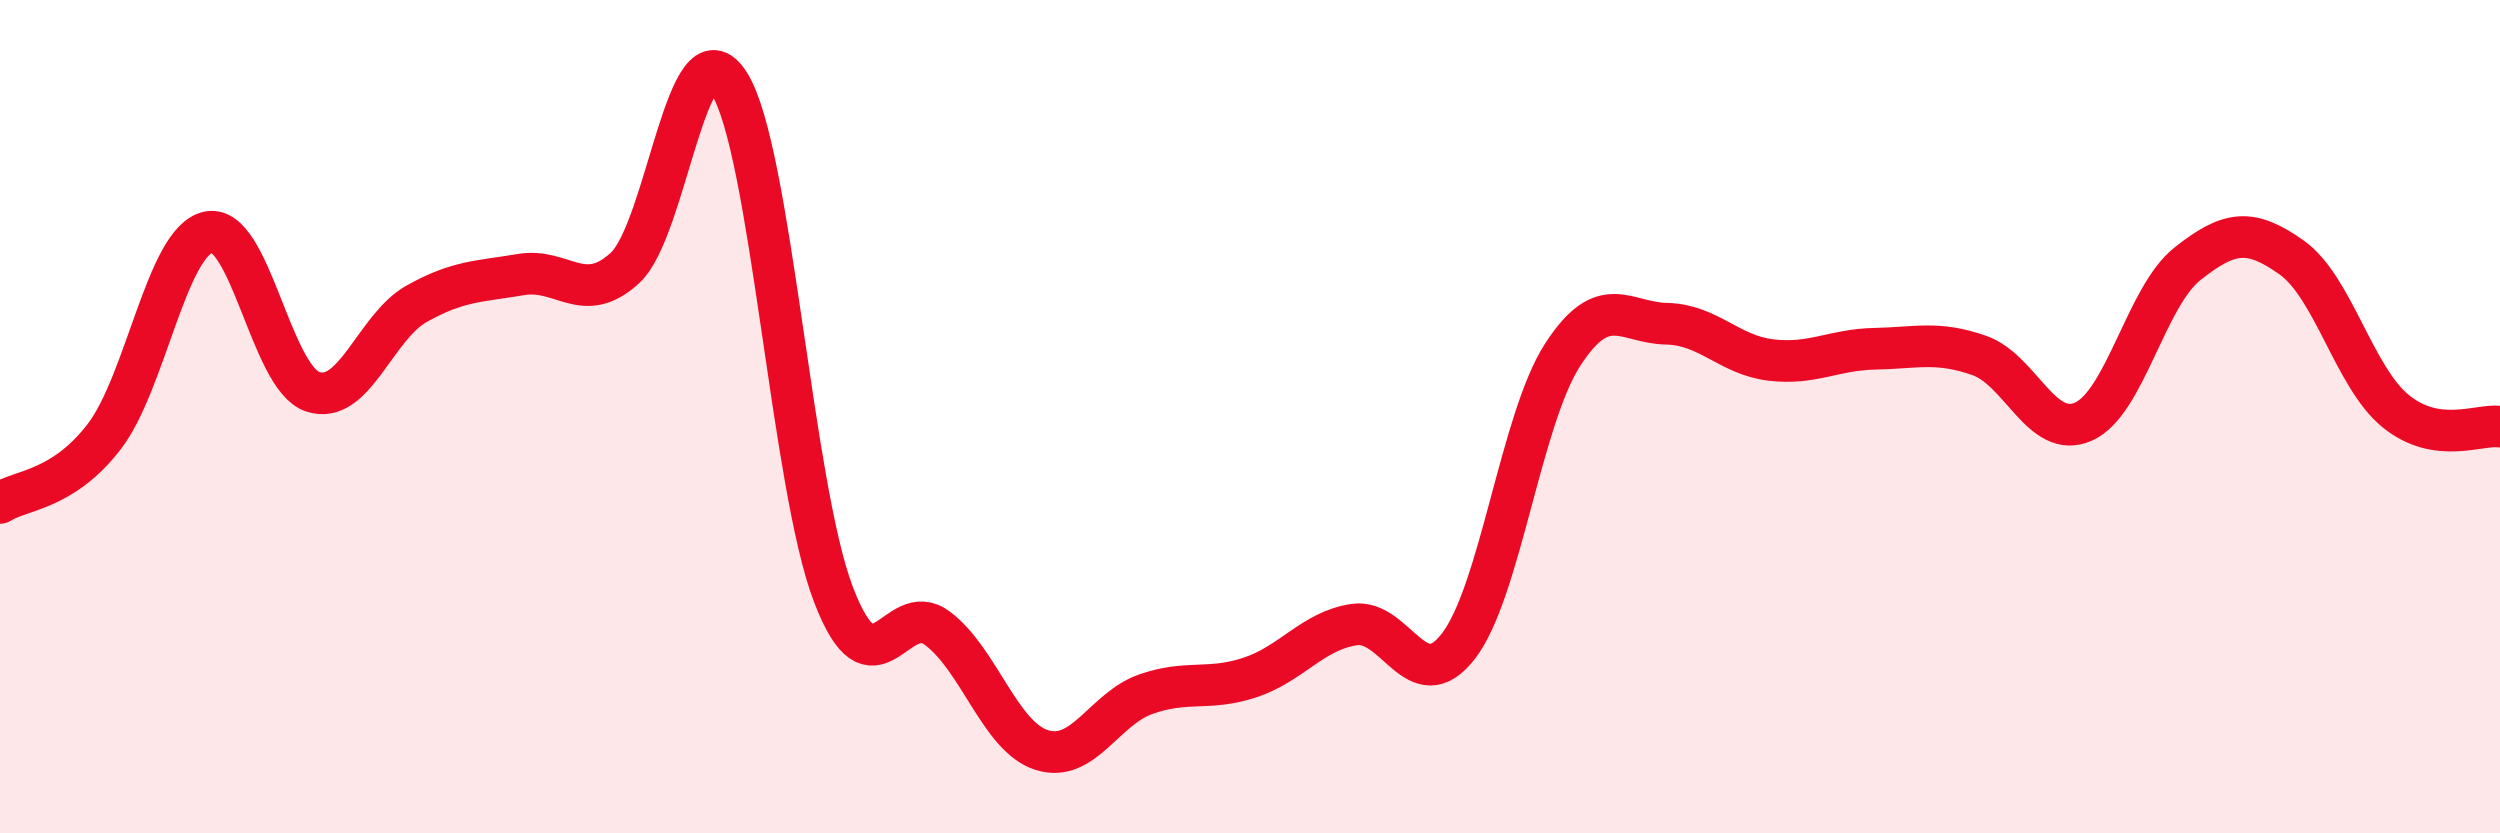
    <svg width="60" height="20" viewBox="0 0 60 20" xmlns="http://www.w3.org/2000/svg">
      <path
        d="M 0,12.07 C 0.5,11.75 1.5,11.78 2.5,10.48 C 3.5,9.18 4,5.79 5,5.57 C 6,5.35 6.5,9.06 7.5,9.4 C 8.5,9.74 9,7.85 10,7.29 C 11,6.73 11.5,6.76 12.5,6.59 C 13.5,6.42 14,7.35 15,6.43 C 16,5.51 16.5,0.43 17.5,2 C 18.5,3.57 19,11.64 20,14.26 C 21,16.88 21.5,14.33 22.5,15.08 C 23.5,15.83 24,17.68 25,18 C 26,18.32 26.5,17.01 27.5,16.66 C 28.5,16.31 29,16.59 30,16.26 C 31,15.93 31.5,15.14 32.5,14.99 C 33.5,14.84 34,16.8 35,15.51 C 36,14.22 36.5,10.07 37.5,8.52 C 38.5,6.97 39,7.75 40,7.77 C 41,7.79 41.5,8.52 42.5,8.64 C 43.5,8.76 44,8.39 45,8.37 C 46,8.35 46.5,8.18 47.5,8.53 C 48.5,8.88 49,10.56 50,10.12 C 51,9.68 51.5,7.12 52.5,6.33 C 53.5,5.54 54,5.47 55,6.18 C 56,6.89 56.5,9.06 57.5,9.87 C 58.5,10.68 59.5,10.17 60,10.24L60 20L0 20Z"
        fill="#EB0A25"
        opacity="0.1"
        stroke-linecap="round"
        stroke-linejoin="round"
      />
      <path
        d="M 0,12.07 C 0.5,11.75 1.5,11.78 2.5,10.48 C 3.5,9.18 4,5.79 5,5.57 C 6,5.35 6.5,9.06 7.5,9.4 C 8.5,9.74 9,7.85 10,7.29 C 11,6.73 11.5,6.76 12.5,6.59 C 13.5,6.42 14,7.35 15,6.43 C 16,5.51 16.5,0.43 17.5,2 C 18.5,3.57 19,11.64 20,14.26 C 21,16.88 21.5,14.33 22.5,15.08 C 23.5,15.83 24,17.68 25,18 C 26,18.32 26.5,17.01 27.5,16.66 C 28.5,16.31 29,16.59 30,16.26 C 31,15.93 31.5,15.14 32.5,14.99 C 33.5,14.84 34,16.8 35,15.51 C 36,14.22 36.5,10.07 37.5,8.52 C 38.5,6.97 39,7.75 40,7.77 C 41,7.79 41.5,8.52 42.5,8.64 C 43.5,8.76 44,8.39 45,8.37 C 46,8.35 46.5,8.18 47.5,8.53 C 48.5,8.88 49,10.56 50,10.12 C 51,9.68 51.5,7.12 52.5,6.33 C 53.5,5.54 54,5.47 55,6.18 C 56,6.89 56.5,9.06 57.5,9.87 C 58.5,10.68 59.5,10.17 60,10.24"
        stroke="#EB0A25"
        stroke-width="1"
        fill="none"
        stroke-linecap="round"
        stroke-linejoin="round"
      />
    </svg>
  